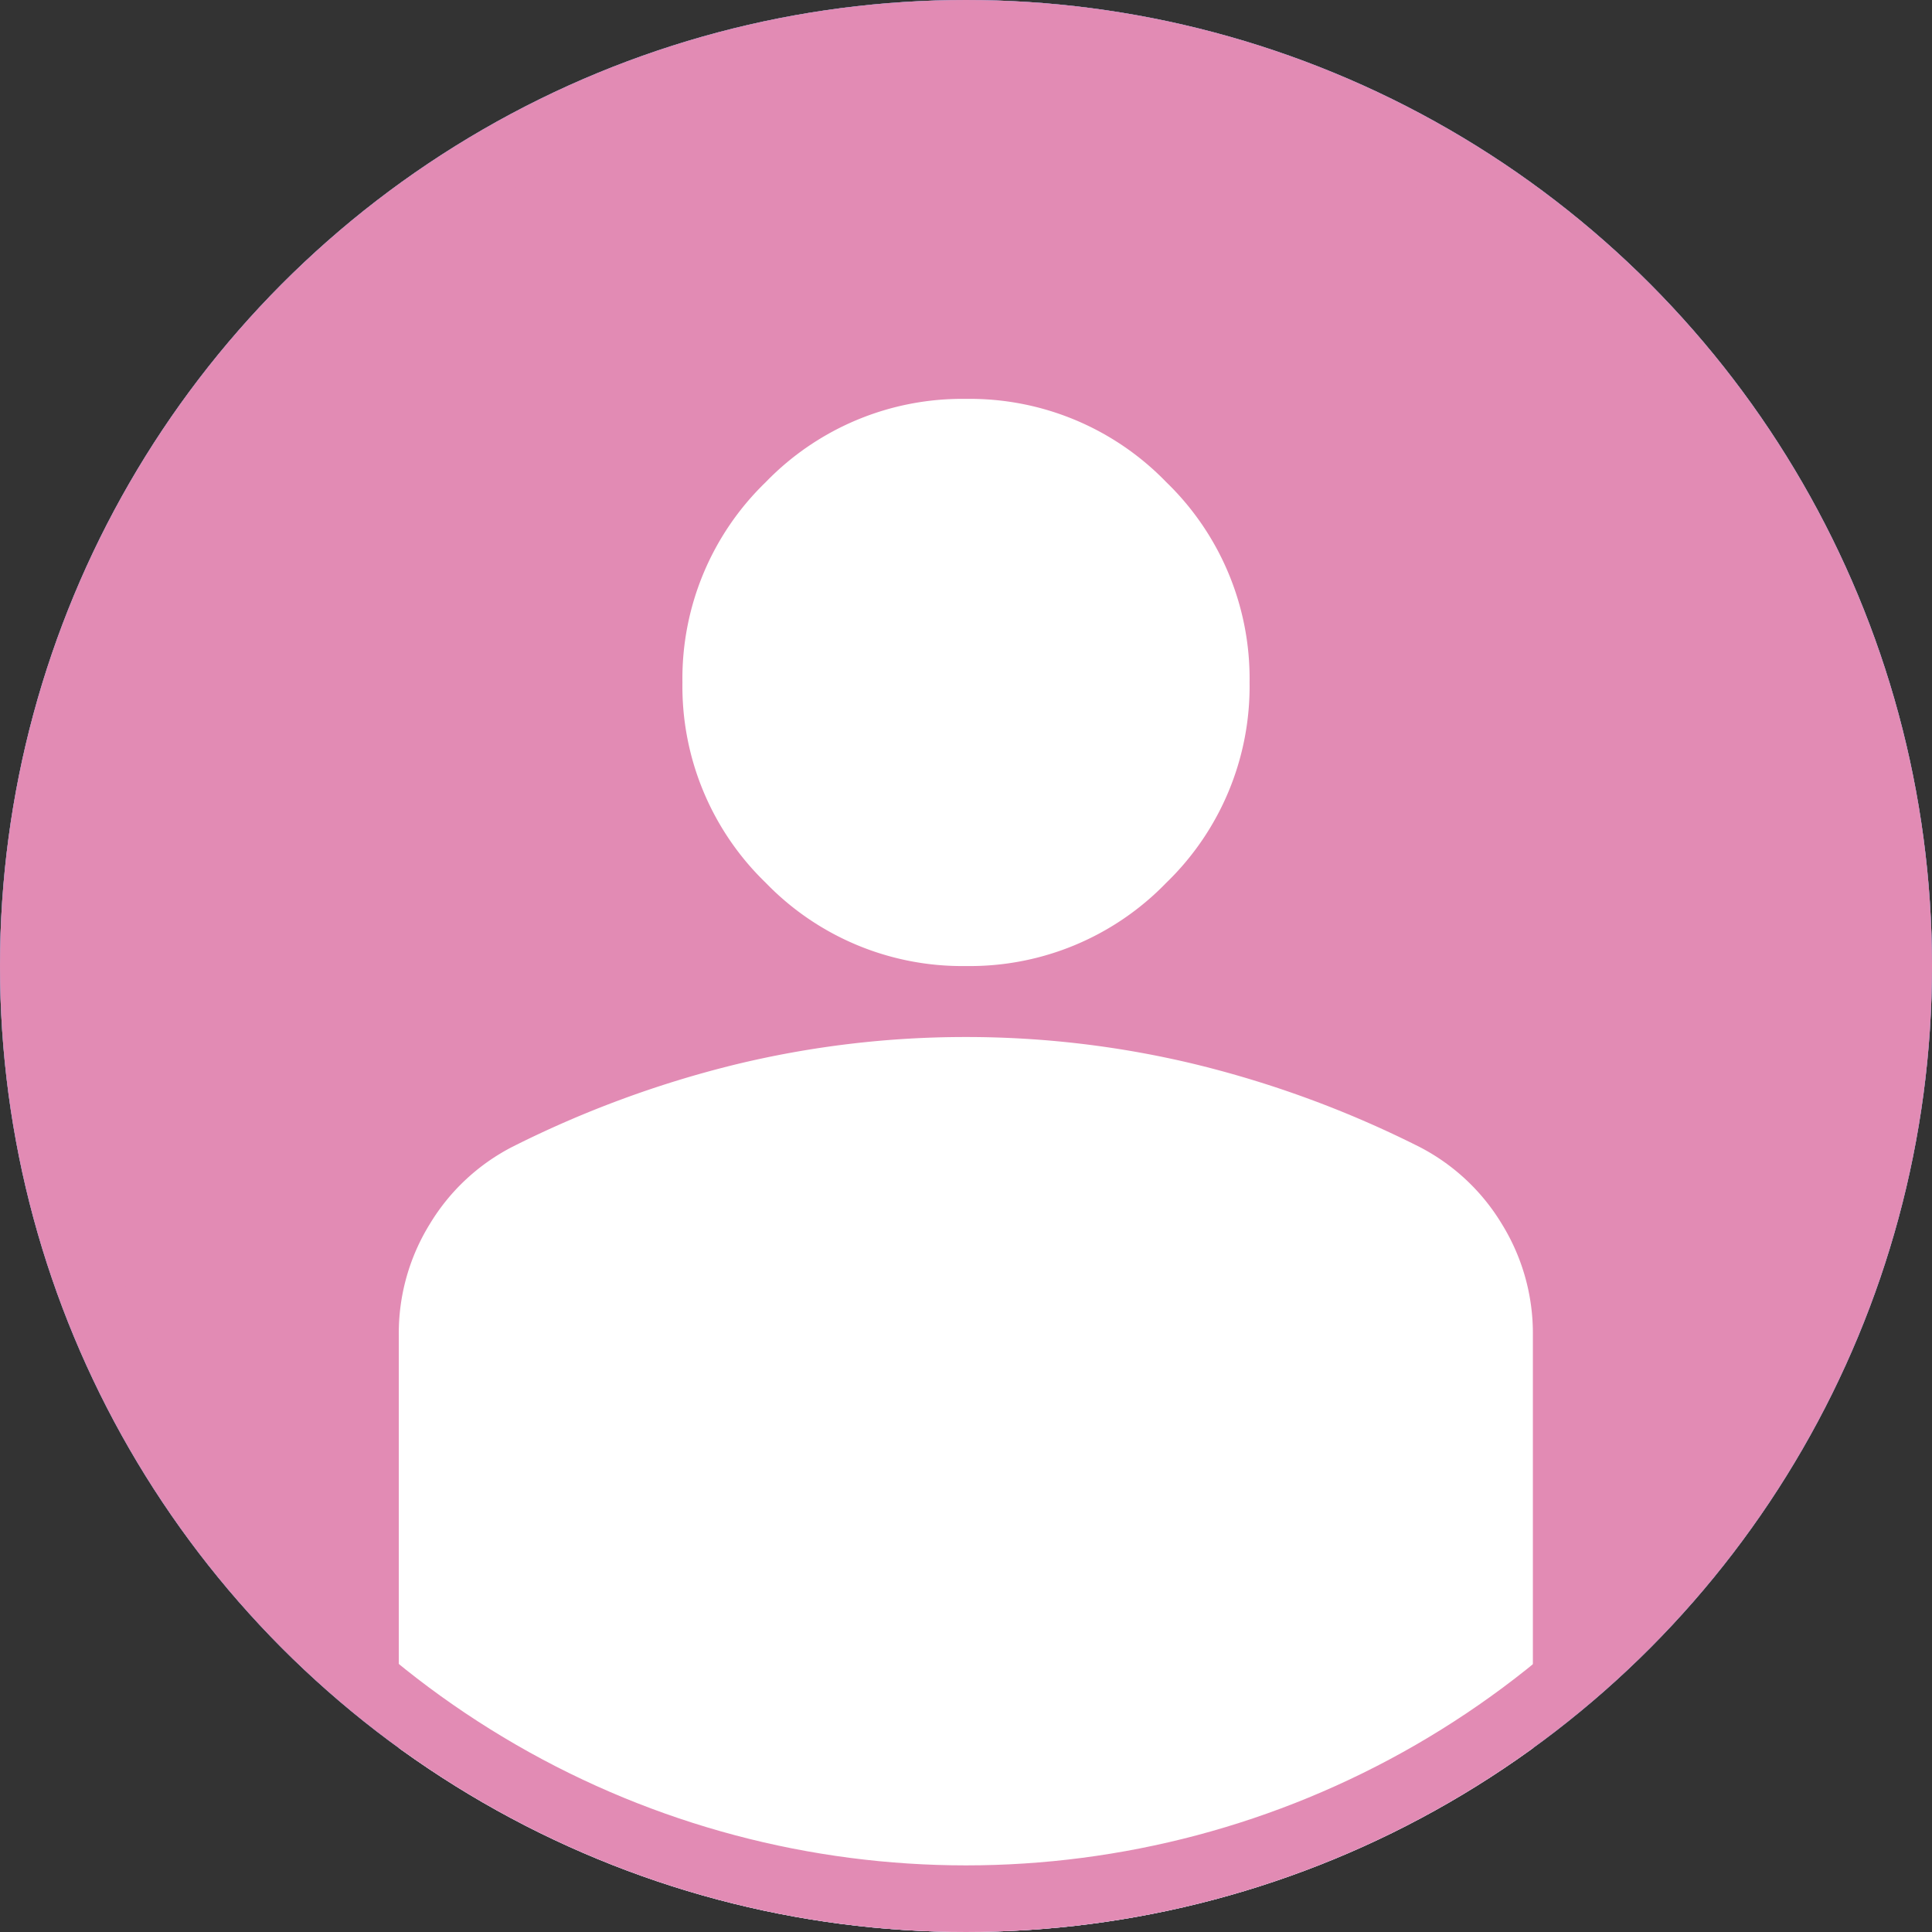<svg xmlns="http://www.w3.org/2000/svg" xmlns:xlink="http://www.w3.org/1999/xlink" width="58" height="58" viewBox="0 0 58 58">
  <rect x="0" y="0" width="58" height="58" fill="#333333" stroke="none"/>
  <defs>
    <clipPath id="clip-path">
      <circle id="楕円形_43" data-name="楕円形 43" cx="29" cy="29" r="29" fill="#00715f"/>
    </clipPath>
  </defs>
  <g id="グループ_842" data-name="グループ 842" transform="translate(-194 -1925)">
    <g id="楕円形_42" data-name="楕円形 42" transform="translate(194 1925)" fill="#e28bb4" stroke="#4fb1e5" stroke-width="1">
      <circle cx="29" cy="29" r="29" stroke="none"/>
      <circle cx="29" cy="29" r="28.5" fill="none"/>
    </g>
    <g id="マスクグループ_19" data-name="マスクグループ 19" transform="translate(194 1925)" clip-path="url(#clip-path)">
      <g id="グループ_841" data-name="グループ 841" transform="translate(11.972 11.972)">
        <path id="person_FILL1_wght400_GRAD0_opsz24" d="M177.028-782.971a8.2,8.2,0,0,1-6.013-2.5,8.2,8.2,0,0,1-2.5-6.013,8.2,8.2,0,0,1,2.5-6.013,8.2,8.2,0,0,1,6.013-2.5,8.2,8.2,0,0,1,6.013,2.5,8.2,8.2,0,0,1,2.5,6.013,8.2,8.2,0,0,1-2.5,6.013A8.2,8.2,0,0,1,177.028-782.971ZM160-748.5V-771.9a6.234,6.234,0,0,1,.931-3.326,6.207,6.207,0,0,1,2.474-2.315,31.6,31.6,0,0,1,6.7-2.474,29.283,29.283,0,0,1,6.918-.825,29.283,29.283,0,0,1,6.918.825,31.6,31.6,0,0,1,6.7,2.474,6.207,6.207,0,0,1,2.474,2.315,6.235,6.235,0,0,1,.931,3.326V-748.5Z" transform="translate(-160 800)" fill="#fff"/>
      </g>
    </g>
    <g id="楕円形_44" data-name="楕円形 44" transform="translate(194 1925)" fill="none" stroke="#e28bb4" stroke-width="2">
      <circle cx="29" cy="29" r="29" stroke="none"/>
      <circle cx="29" cy="29" r="28" fill="none"/>
    </g>
  </g>
</svg>
